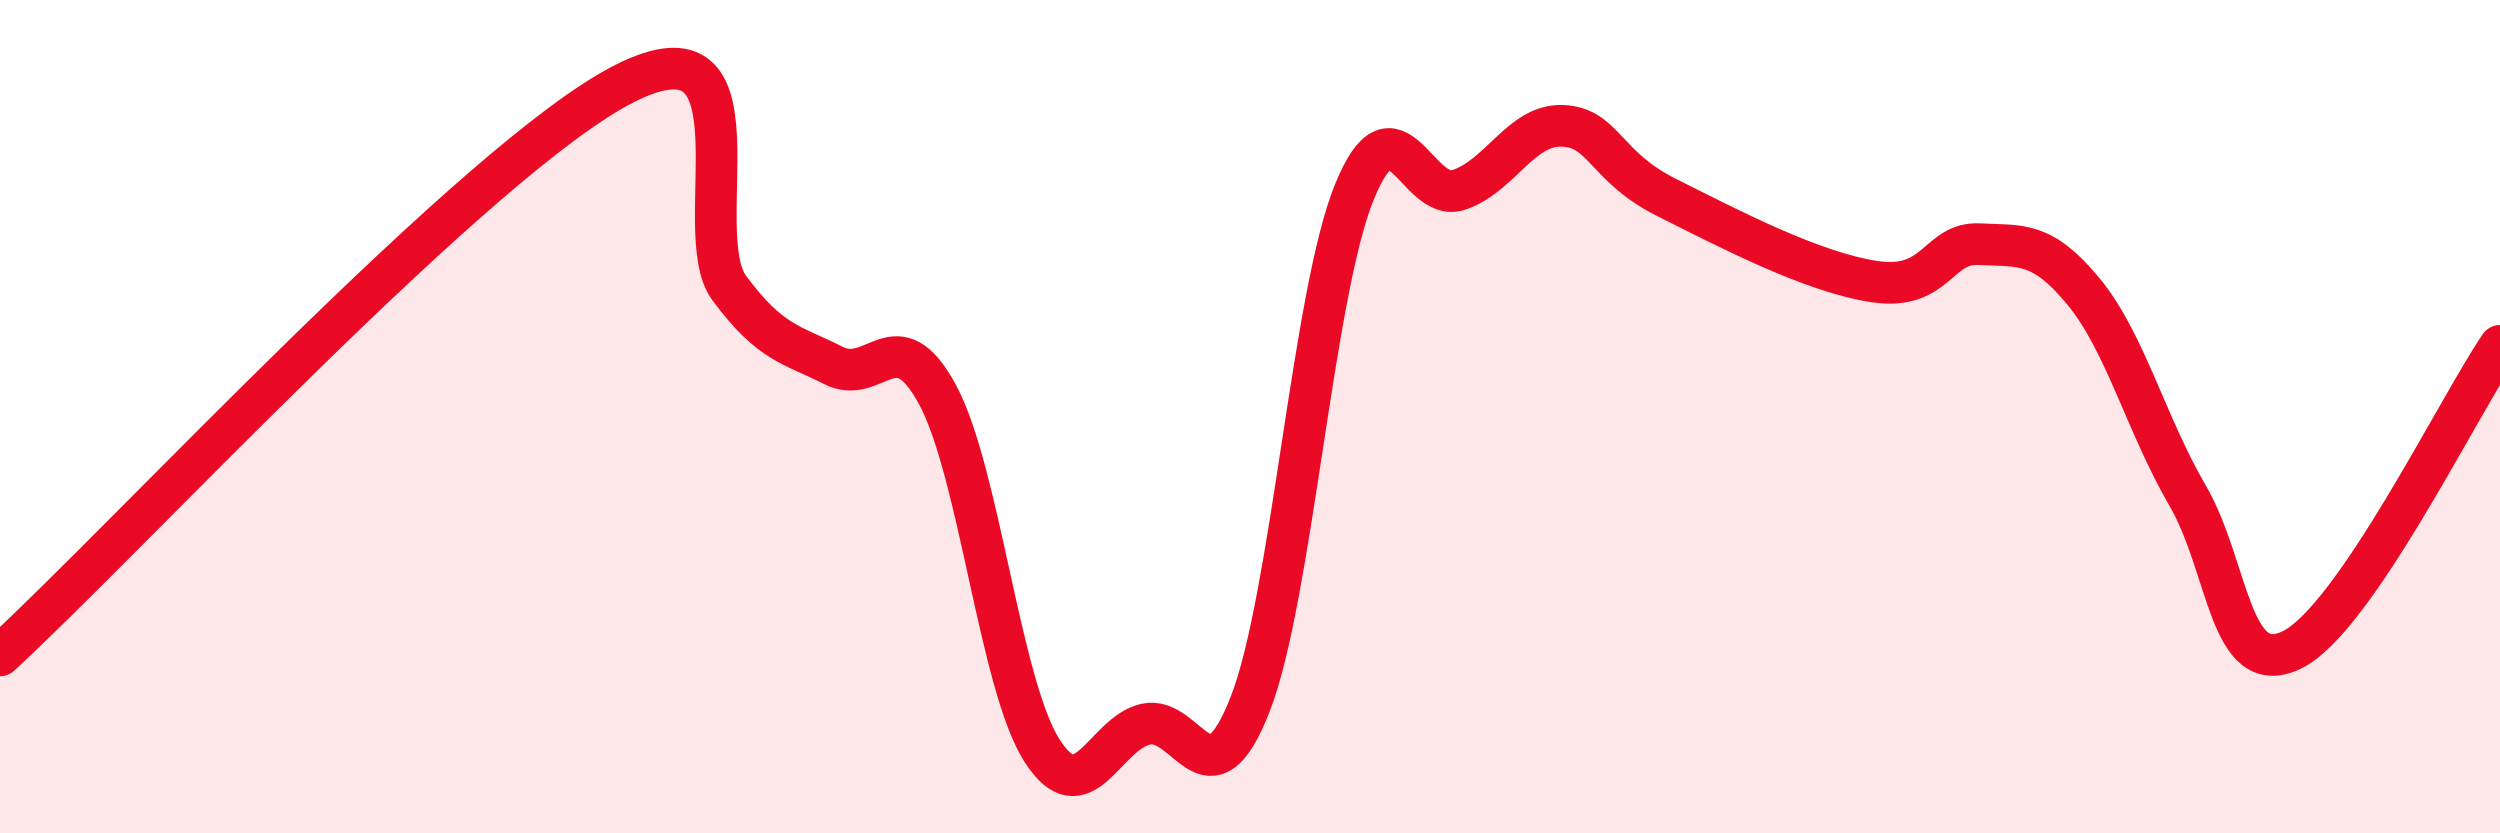 
    <svg width="60" height="20" viewBox="0 0 60 20" xmlns="http://www.w3.org/2000/svg">
      <path
        d="M 0,15.73 C 3,12.98 11.5,3.76 15,2 C 18.5,0.24 16.5,5.56 17.5,6.91 C 18.5,8.26 19,8.26 20,8.77 C 21,9.28 21.5,7.62 22.5,9.47 C 23.5,11.32 24,16.42 25,18 C 26,19.58 26.5,17.6 27.5,17.38 C 28.5,17.16 29,19.46 30,16.91 C 31,14.36 31.5,7.09 32.5,4.62 C 33.5,2.15 34,4.88 35,4.56 C 36,4.24 36.5,2.98 37.5,3.02 C 38.5,3.06 38.5,3.99 40,4.74 C 41.5,5.49 43.5,6.54 45,6.76 C 46.5,6.98 46.5,5.81 47.5,5.86 C 48.5,5.91 49,5.78 50,6.99 C 51,8.2 51.5,10.17 52.5,11.89 C 53.5,13.61 53.5,16.32 55,15.6 C 56.5,14.88 59,9.76 60,8.3L60 20L0 20Z"
        fill="#EB0A25"
        opacity="0.1"
        stroke-linecap="round"
        stroke-linejoin="round"
      />
      <path
        d="M 0,15.73 C 3,12.98 11.5,3.76 15,2 C 18.5,0.24 16.5,5.56 17.5,6.91 C 18.5,8.26 19,8.26 20,8.77 C 21,9.28 21.5,7.62 22.5,9.47 C 23.5,11.32 24,16.42 25,18 C 26,19.58 26.5,17.6 27.5,17.38 C 28.5,17.16 29,19.46 30,16.91 C 31,14.36 31.5,7.09 32.5,4.62 C 33.5,2.15 34,4.88 35,4.56 C 36,4.24 36.5,2.98 37.5,3.02 C 38.5,3.06 38.5,3.99 40,4.74 C 41.5,5.49 43.5,6.54 45,6.76 C 46.5,6.98 46.5,5.81 47.5,5.86 C 48.5,5.91 49,5.78 50,6.99 C 51,8.2 51.5,10.17 52.5,11.89 C 53.5,13.61 53.5,16.32 55,15.6 C 56.5,14.88 59,9.76 60,8.3"
        stroke="#EB0A25"
        stroke-width="1"
        fill="none"
        stroke-linecap="round"
        stroke-linejoin="round"
      />
    </svg>
  